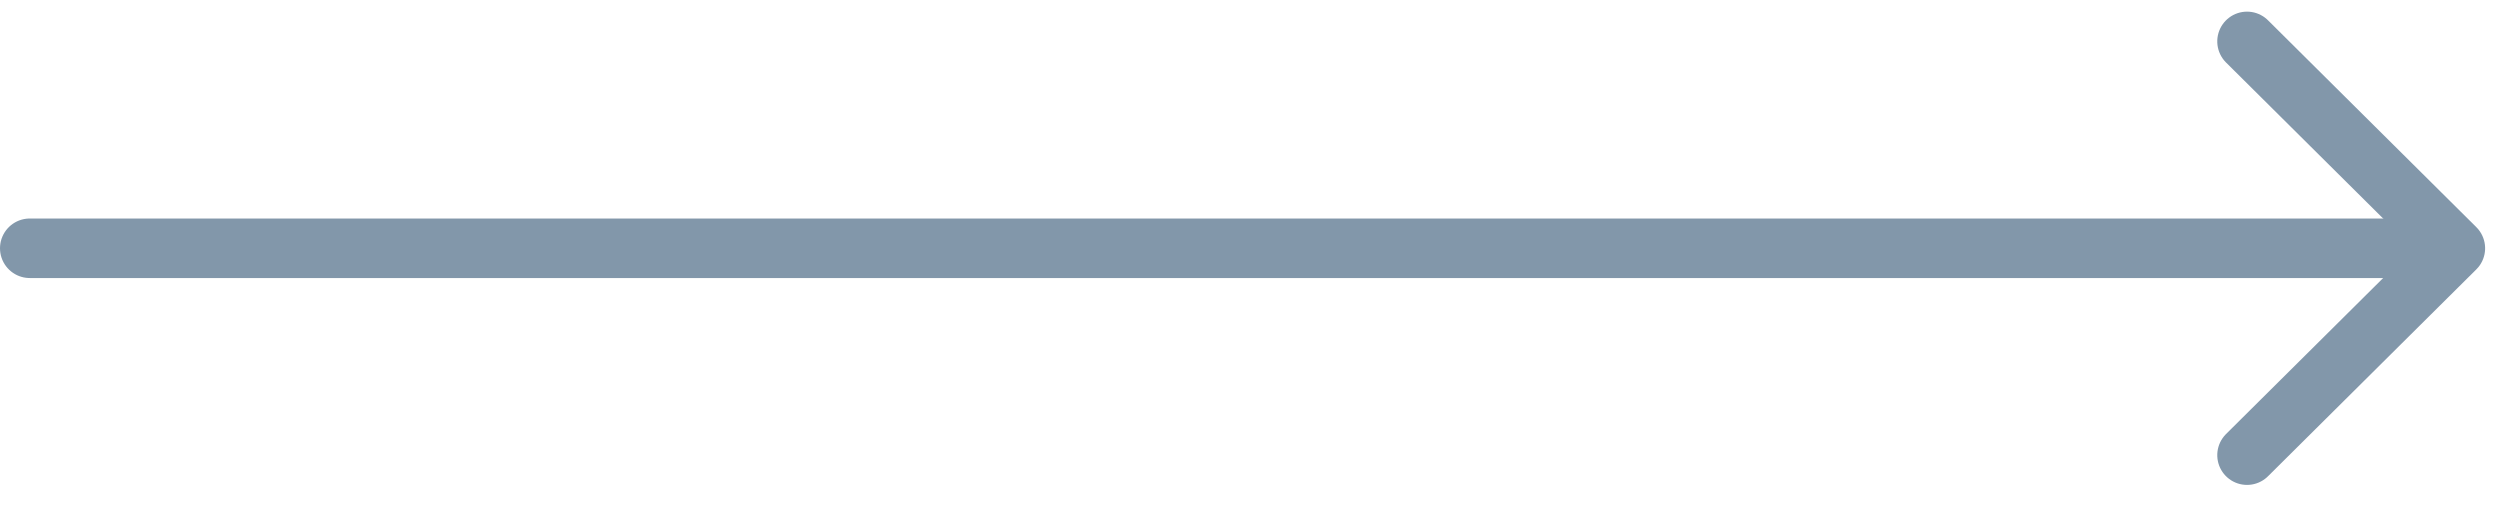 <svg xmlns="http://www.w3.org/2000/svg" width="84" height="17" viewBox="0 0 84 17">
    <g fill="none" fill-rule="evenodd" stroke="#8297AA" stroke-linecap="round" stroke-linejoin="round" stroke-width="2">
        <path d="M0 7.448h80" transform="translate(1 .894)"/>
        <path d="M71.049 10.948L78 3.948 84.951 10.948" transform="translate(1 .894) rotate(90 78 7.448)"/>
    </g>
</svg>
